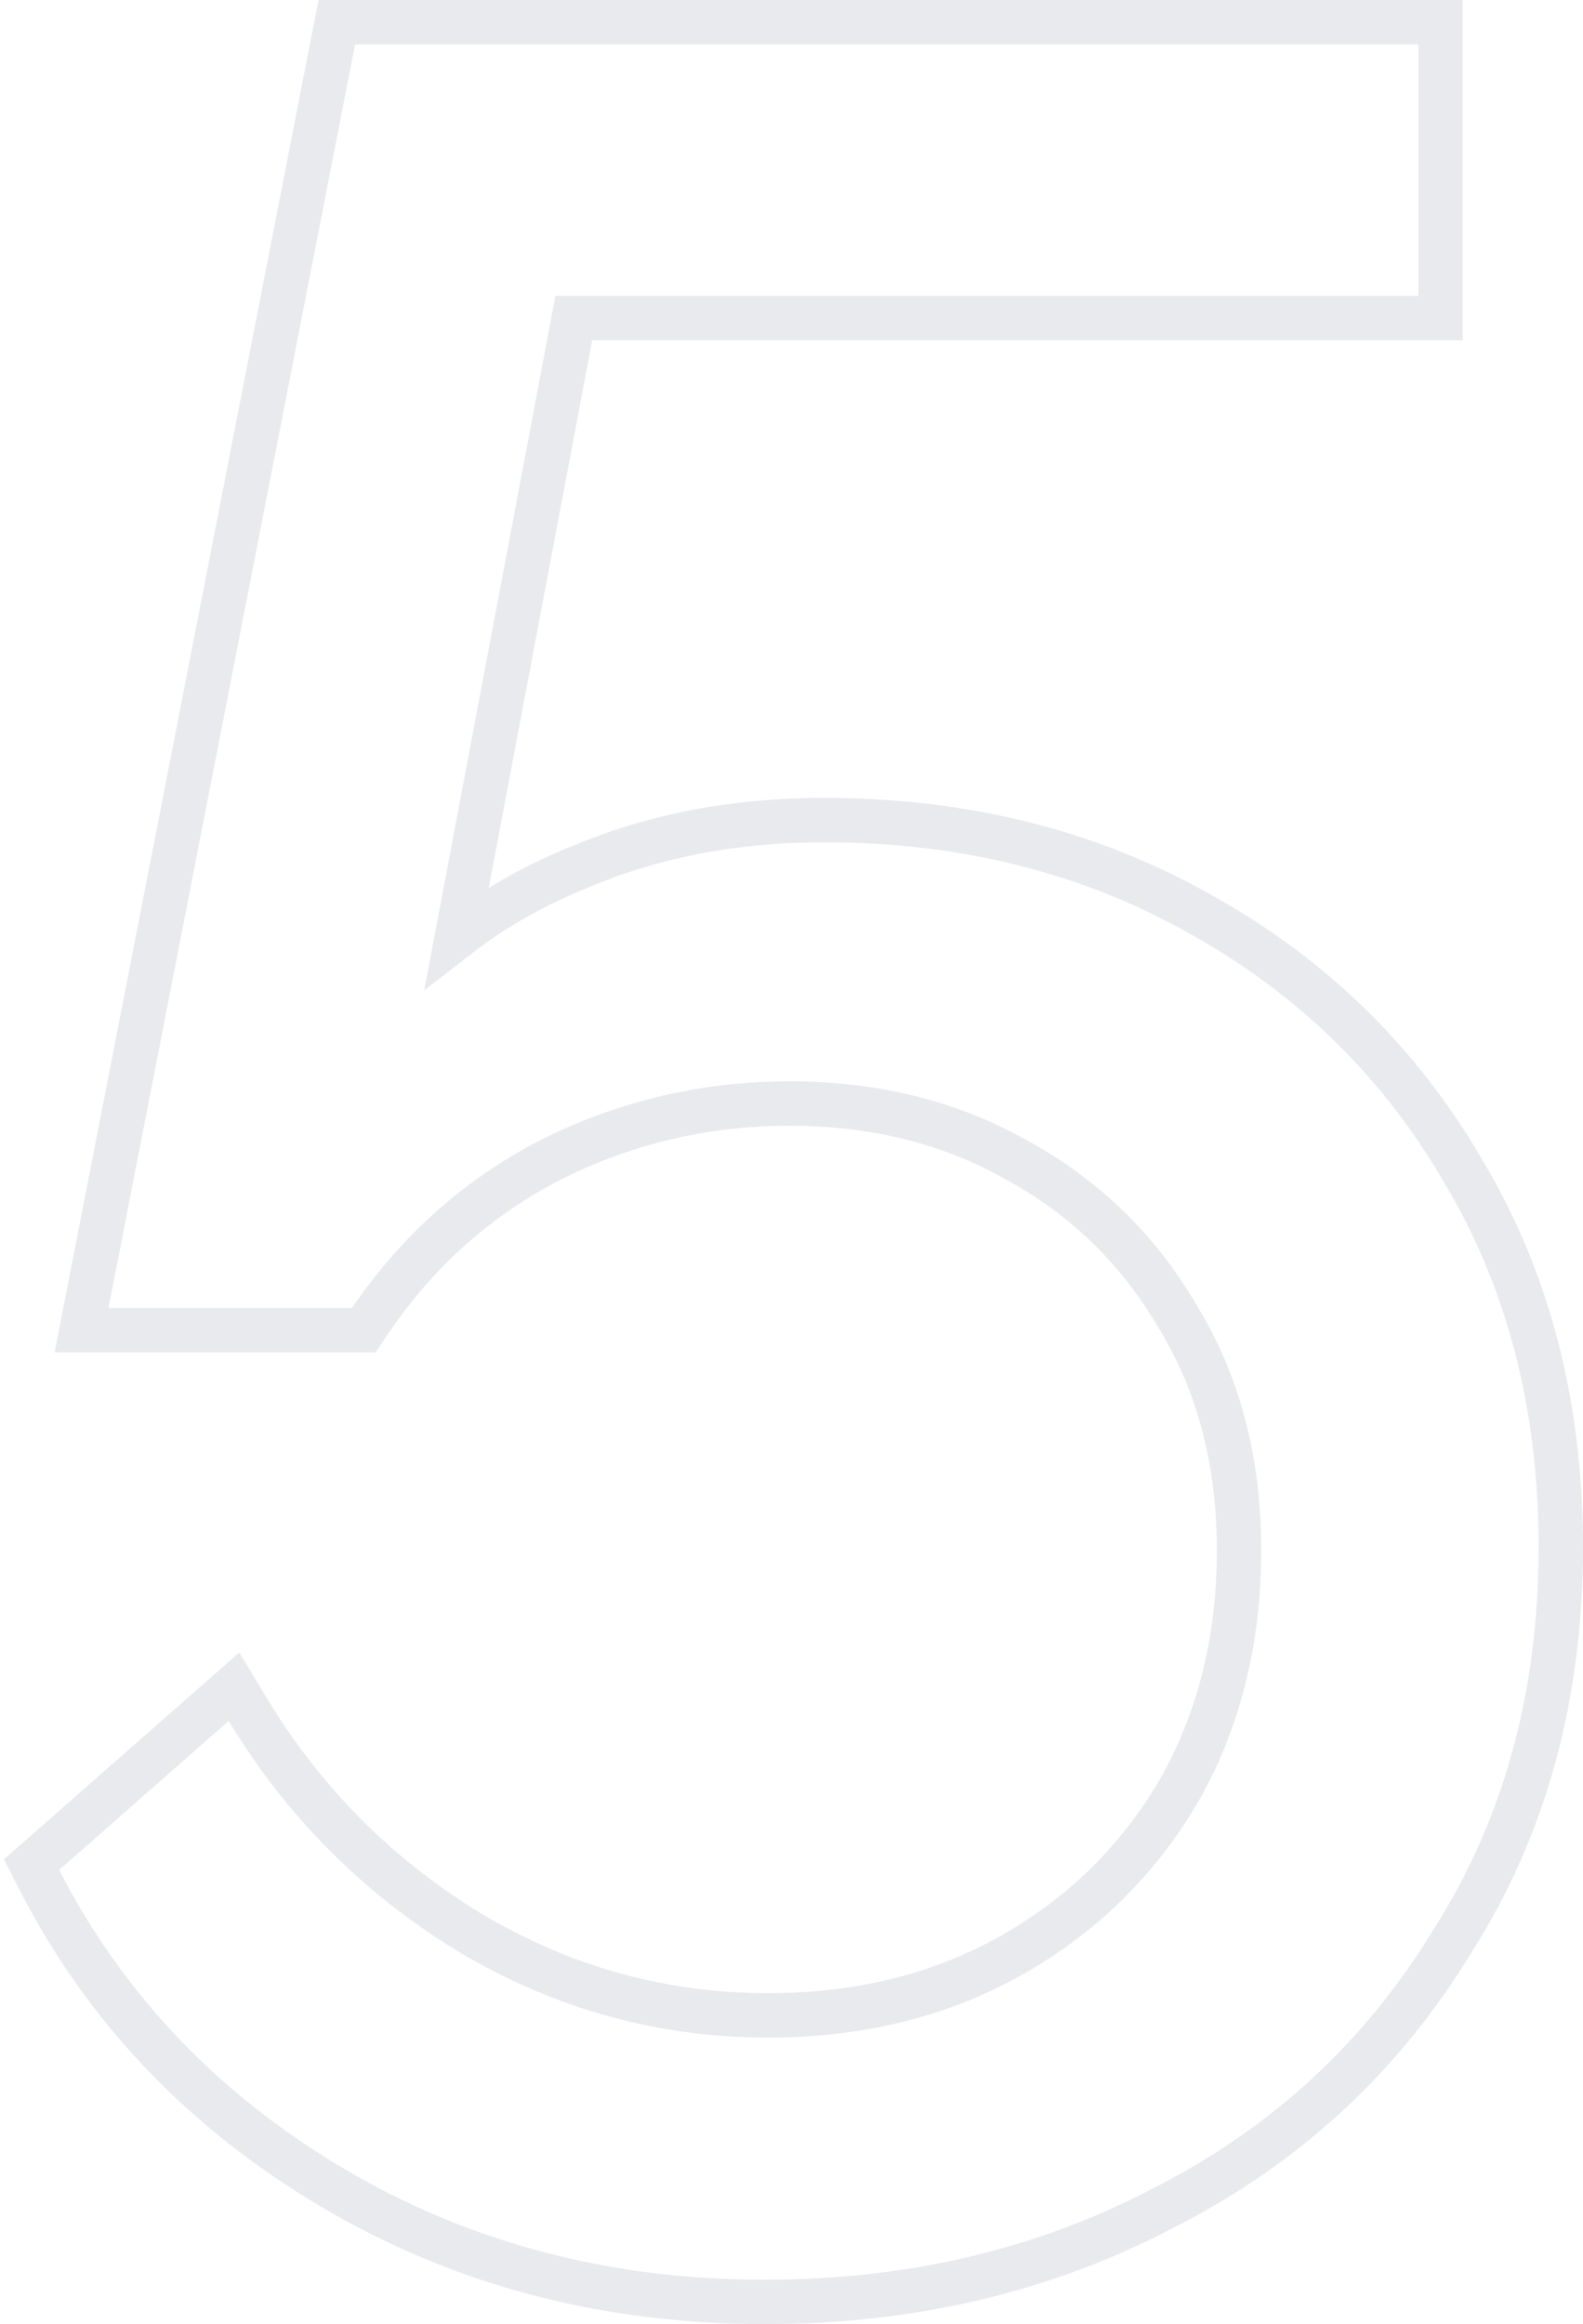 <?xml version="1.0" encoding="UTF-8"?> <svg xmlns="http://www.w3.org/2000/svg" width="107" height="157" viewBox="0 0 107 157" fill="none"> <path d="M3.01 125.19L2.132 125.961L2.666 127.002C7.106 135.653 13.697 142.569 22.401 147.74C31.121 152.92 40.903 155.5 51.708 155.5C61.65 155.5 70.711 153.354 78.86 149.039C87.012 144.861 93.465 138.873 98.191 131.094C103.077 123.419 105.5 114.539 105.5 104.506C105.5 94.904 103.291 86.383 98.831 78.992C94.527 71.63 88.567 65.85 80.979 61.67C73.51 57.478 65.06 55.399 55.667 55.399C49.802 55.399 44.399 56.407 39.478 58.445C36.267 59.719 33.399 61.331 30.884 63.286L38.785 21.488H95.875H97.375V19.988V3V1.5H95.875H24H22.765L22.528 2.713L5.861 88.07L5.512 89.857H7.333H23.792H24.585L25.031 89.201C28.226 84.511 32.272 80.907 37.181 78.368C42.245 75.821 47.637 74.547 53.375 74.547C59.117 74.547 64.206 75.822 68.681 78.339L68.689 78.344L68.697 78.348C73.321 80.875 76.941 84.387 79.58 88.904L79.588 88.918L79.597 88.932C82.35 93.42 83.75 98.664 83.75 104.715C83.75 110.908 82.349 116.373 79.582 121.152C76.801 125.815 73.037 129.471 68.268 132.138C63.517 134.795 58.079 136.142 51.917 136.142C44.695 136.142 37.949 134.261 31.652 130.487C25.471 126.698 20.506 121.699 16.742 115.474L15.815 113.94L14.468 115.123L3.01 125.19Z" stroke="#202E51" stroke-opacity="0.1" stroke-width="3"></path> </svg> 